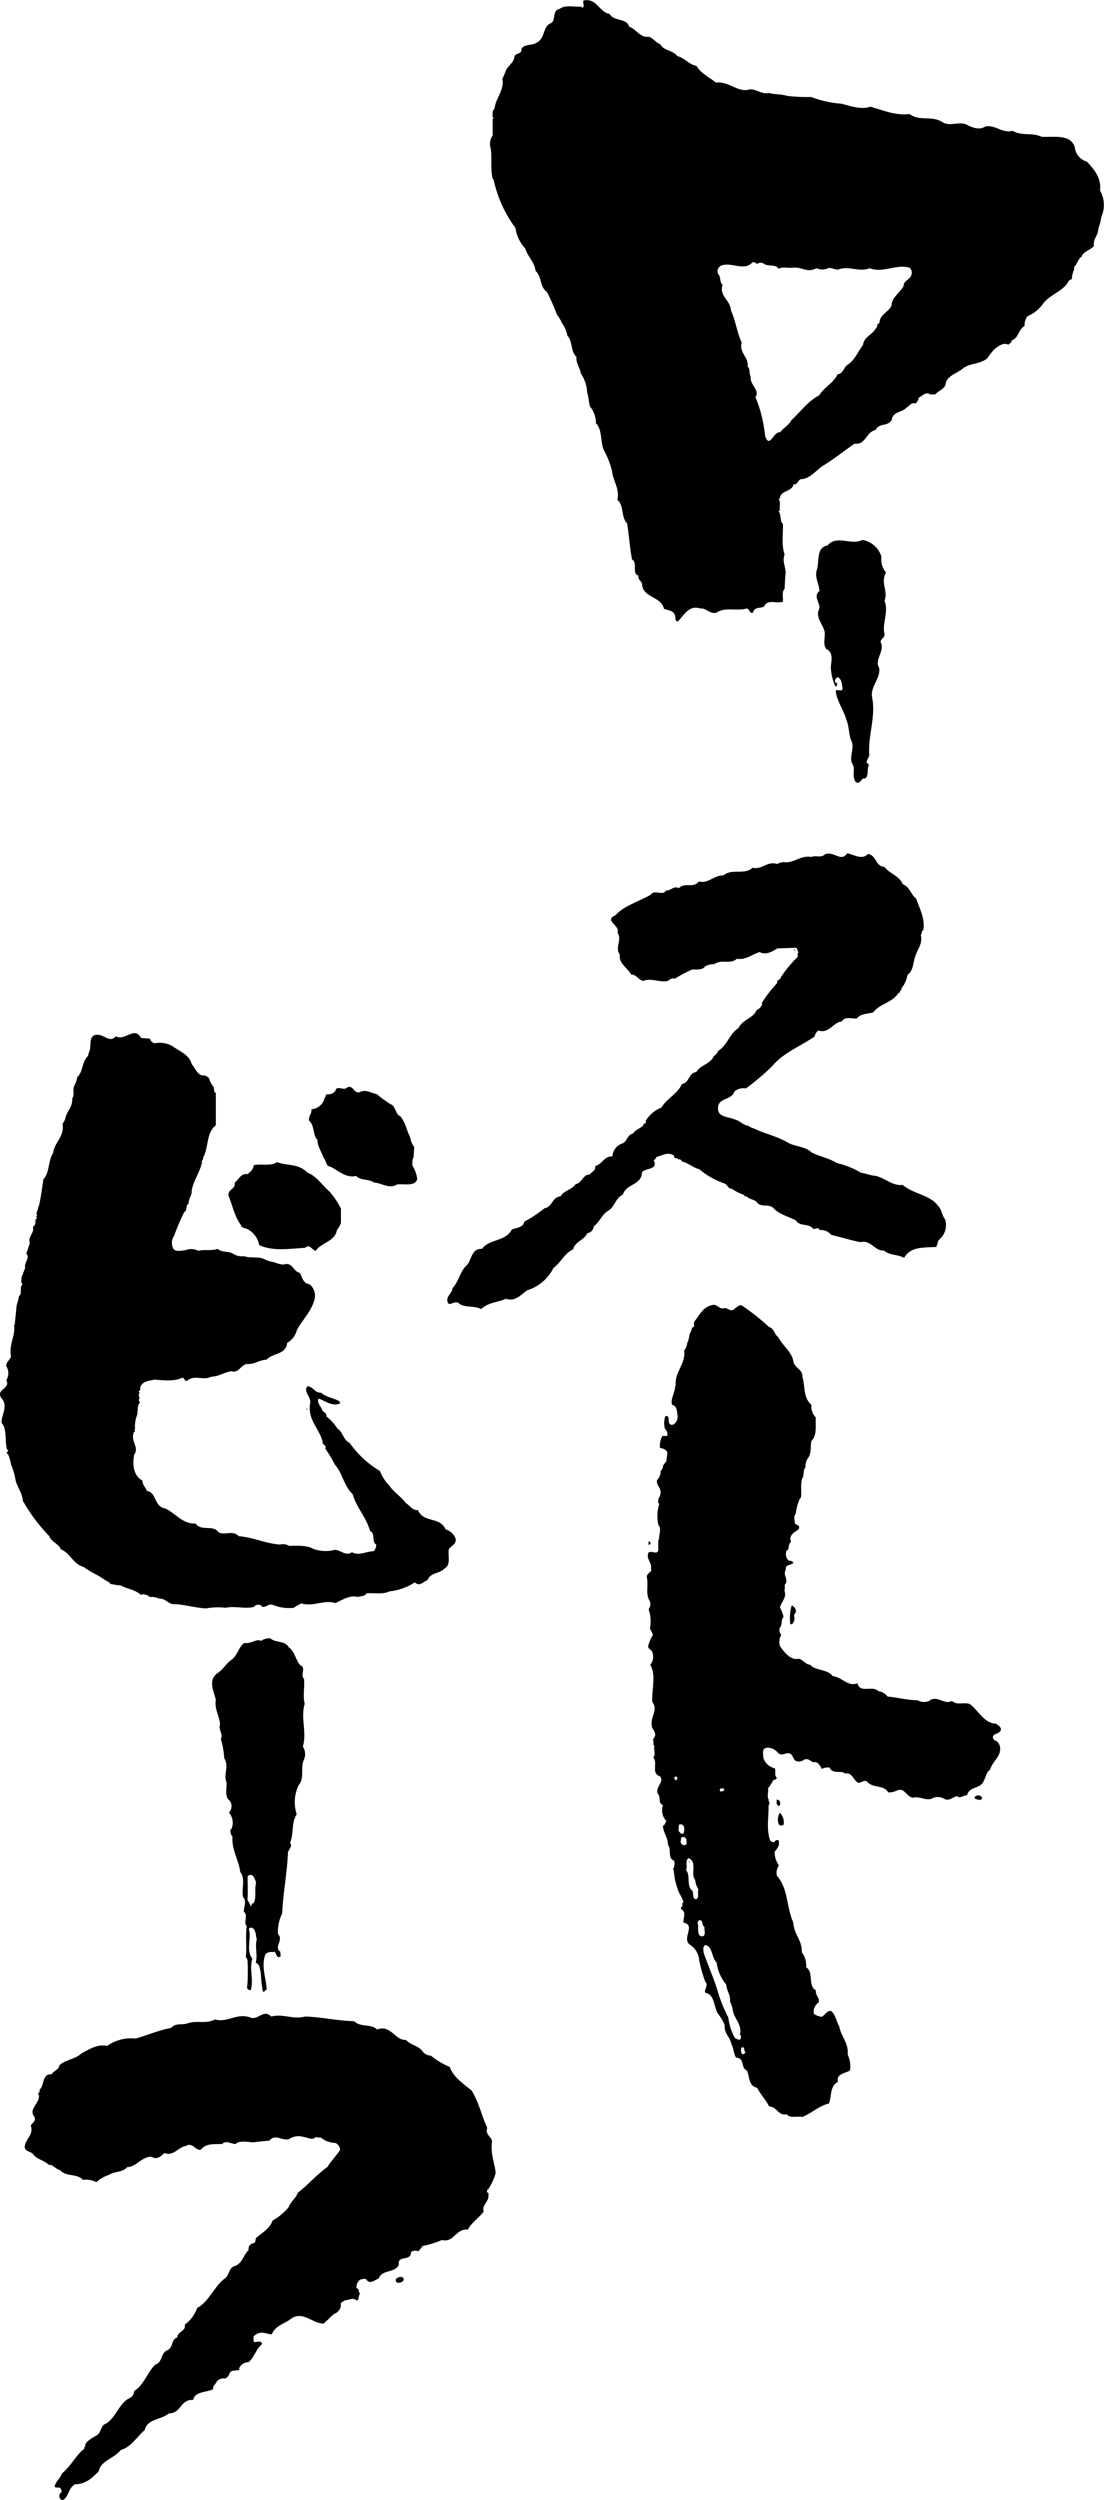 <svg xmlns="http://www.w3.org/2000/svg" width="168.312" height="381.125" viewBox="0 0 168.312 381.125">
  <defs>
    <style>
      .cls-1 {
        fill-rule: evenodd;
      }
    </style>
  </defs>
  <path id="mainv_logo_black.svg" class="cls-1" d="M522,380.322c1.384,0.195,1.063,1.839,2.555,1.986,0.764,1.022,2.247,1.329,2.756,2.609,1.081,0.4,1.228,1.582,2.048,2.191,0.513,1.486,1.431,3.167,1.078,4.849-0.317.054-.114,0.512-0.366,0.67,0.308,1.376-.457,2.1-0.815,3.215-0.412,1.074-.256,2.2-1.228,2.917a4.132,4.132,0,0,1-.912,2.036v0.258c-0.314,0-.109.464-0.469,0.464-0.97,1.528-2.811,1.575-3.829,2.952-0.871.25-1.941,0.162-2.509,0.929-0.82.046-1.789-.364-2.3,0.451-1.369.155-1.887,1.9-3.576,1.381a1.584,1.584,0,0,0-.56.917c-2.143,1.479-4.805,2.5-6.435,4.489a36.579,36.579,0,0,1-4.043,3.426,2.071,2.071,0,0,0-1.738.461c-0.448,1.377-2.451.921-2.493,2.452-0.16,1.535,1.679,1.378,2.6,1.838,0.713,0.147,1.226.866,1.99,0.919a1.983,1.983,0,0,0,.812.4c1.795,0.872,3.533,1.183,5.268,2.2,1.077,0.609,2.658.557,3.578,1.481,1.179,0.606,2.664.865,3.885,1.632a12.761,12.761,0,0,1,3.68,1.48c0.613,0.055,1.433.41,2.2,0.465,1.431,0.309,2.607,1.579,4.137,1.377,1.594,1.379,4.147,1.524,5.317,3.106,0.661,0.624.618,1.492,1.127,2.1a2.862,2.862,0,0,1-.818,3.07,0.944,0.944,0,0,0-.309.809,0.279,0.279,0,0,0-.15.1v0.26c-1.951.15-3.986-.105-4.96,1.688-0.92-.573-2.2-0.359-3.061-1.13-1.436.1-1.993-1.685-3.58-1.276-1.532-.3-3.022-0.768-4.49-1.123a1.955,1.955,0,0,0-1.748-.717c-0.208-.669-0.814.161-1.117-0.354-0.723-.664-1.951-0.2-2.507-1.125-1.076-.559-2.457-0.92-3.277-1.735-0.719-.867-1.689-0.258-2.5-0.817-0.312-.667-1.326-0.606-1.735-1.118h-0.312c0-.257-0.26-0.257-0.457-0.36a6.207,6.207,0,0,1-1.431-.776c-0.613,0-.667-0.563-1.129-0.812a11.593,11.593,0,0,1-3.881-2.194c-0.915-.2-1.632-0.919-2.658-1.179a0.431,0.431,0,0,0-.557-0.3c-0.059-.356-0.716,0-0.616-0.554-0.761-.62-1.634-0.161-2.4.091-0.41-.046-0.358.508-0.719,0.562,0.719,1.535-1.119,1.128-1.79,1.84,0,1.986-2.4,1.737-2.913,3.428-1.173.508-1.222,1.985-2.4,2.55-0.918.713-1.173,1.631-2.039,2.3a1.117,1.117,0,0,1-.972,1.019c-0.462,1.07-1.9,1.276-2.15,2.448-1.375.663-1.89,2.042-3.019,2.859a6.663,6.663,0,0,1-4.028,3.415c-1.026.776-1.843,1.74-3.218,1.282-1.387.612-2.613,0.509-3.789,1.579-1.017-.6-2.6-0.143-3.417-0.919-0.623-.4-1.229.412-1.637,0-0.407-1.122.665-1.38,0.709-2.3,0.928-.915,1.173-2.65,2.207-3.514,0.711-.769.662-2.558,2.294-2.458,1.073-1.533,3.582-1.073,4.546-2.956,0.715-.258,1.738-0.3,1.891-1.187a20.154,20.154,0,0,0,3.068-2.034c1.229-.2,1.124-1.687,2.452-1.832,0.566-.928,1.732-0.978,2.3-1.845,1.024-.21,1.078-1.479,2.158-1.479,0.252-.408.955-0.556,0.809-1.273,1.12-.305,1.373-1.536,2.651-1.49a2.184,2.184,0,0,1,1.586-1.992c0.721-.405.665-1.322,1.544-1.474,0.4-.665,1.068-0.711,1.58-1.279-0.058-.3.555-0.2,0.352-0.658a4.967,4.967,0,0,1,2.407-2.046c0.764-1.328,2.5-2.1,3.112-3.579,1.232-.246.968-1.685,2.2-1.829,0.658-1.13,2.145-1.179,2.7-2.458a1.367,1.367,0,0,0,.621-0.77c1.421-.807,1.73-2.645,3.112-3.467,0.611-1.325,2.249-1.474,2.757-2.752a1.57,1.57,0,0,0,.875-0.932l-0.107-.1a19.816,19.816,0,0,1,2.4-3.116c-0.148-.51.464-0.41,0.512-0.813a18.257,18.257,0,0,1,2.6-3.162v-0.619a0.16,0.16,0,0,0,.158-0.1c-0.305-.042-0.049-0.511-0.456-0.661l-2.818.106c-0.71.459-1.74,1.066-2.7,0.555-1.174.364-2.1,1.232-3.469,1.023-0.978.922-2.355,0-3.431,0.823a2.73,2.73,0,0,0-1.431.352c-0.353.567-1.389,0.456-1.943,0.456a18.206,18.206,0,0,0-2.607,1.387,1.1,1.1,0,0,0-1.07.353c-1.38.3-2.5-.509-3.778,0-0.719-.106-1.023-0.971-1.845-0.971-0.506-.965-1.988-1.731-1.731-3.059-0.82-.973.4-2.251-0.363-3.323,0.462-1.117-2.148-1.84-.311-2.656a6.963,6.963,0,0,1,.925-0.815c1.329-.922,3.068-1.525,4.445-2.3,0.618-.916,1.84.258,2.351-0.663,0.714,0.052,1.176-.762,1.944-0.35,0.974-.98,2.142.1,3.06-1.026,1.385,0.409,2.3-.974,3.736-0.917,1.328-1.125,3.216,0,4.443-1.173,1.489,0.35,2.2-1.072,3.78-.567a1.915,1.915,0,0,1,1.281-.258c1.433,0,2.4-1.117,3.934-.813,0.616-.3,1.434.205,2.049-0.407,1.323-.563,2.494,1.277,3.366-0.162C519.853,380.373,521.073,381.3,522,380.322ZM482.626,252.245c0.616,1.172,2.656.612,2.959,1.939,1.128,0.358,1.644,1.735,3.025,1.538,0.707,0.251,1.063.913,1.736,1.12,0.454,1.021,1.932.918,2.607,1.843,1.119,0.25,1.738,1.276,2.906,1.479,0.768,1.223,1.84,1.629,2.967,2.549,2-.254,3.419,1.634,5.209,1.025,1.025,0,1.842.809,2.864,0.561,0.918,0.248,1.843.149,2.864,0.457a27.068,27.068,0,0,0,3.572.155,16.566,16.566,0,0,0,4.6,1.023c1.323,0.3,2.913.969,4.448,0.459,1.992,0.56,3.785,1.375,5.981,1.12,1.532,1.174,3.474.154,5.058,1.275,1.177,0.617,2.2-.1,3.477.256,0.971,0.516,2.093,1.021,3.114.305V269.4c1.433-.258,2.555,1.118,4.04.66,1.477,0.867,2.909.207,4.44,0.918,1.846,0.1,4.4-.46,5.058,1.593a2.513,2.513,0,0,0,1.841,2.191c1.026,1.123,2.247,2.448,2,4.392a4.465,4.465,0,0,1,.2,4.033,8.348,8.348,0,0,1-.461,1.788c0.047,0.967-.868,1.629-0.665,2.652-0.557.66-1.632,0.815-1.887,1.636-0.56.361-.668,1.121-1.13,1.586v0.36a4.037,4.037,0,0,0-.353,1.472,0.9,0.9,0,0,0-.663.616c-0.92,1.328-2.916,1.888-3.784,3.22a5.643,5.643,0,0,1-2.345,1.834,2.5,2.5,0,0,0-.417,1.479c-0.965.513-.866,1.845-1.992,2.193,0.112,0.358-.4.456-0.455,0.67-0.82-.466-1.641.3-2.2,0.717a11.217,11.217,0,0,0-1.02,1.323c-1.139.965-2.612,0.717-3.68,1.528-0.917.776-2.3,1.078-2.661,2.207,0,0.956-1.121,1.162-1.59,1.783H531.38v-0.1c-0.614-.26-1.122.356-1.635,0.61a1.329,1.329,0,0,1-.465.869c-0.716-.208-0.915.408-1.378,0.616-0.668.817-2.041,0.559-2.249,1.832-0.51,1.123-1.936.461-2.457,1.587-1.48.307-1.529,2.349-3.213,2.094-1.634,1.118-3.218,2.4-4.9,3.417-0.974.671-2,1.989-3.272,1.989-0.518.156-.518,0.929-1.128,0.771-0.25,1.229-2.094.922-2.094,2.2a0.288,0.288,0,0,0-.207.1c0.364,0.253.1,1.177,0.207,1.739a0.314,0.314,0,0,0-.207.1c0.464,0.512.156,1.479,0.67,1.941,0.05,1.635-.257,3.06.253,4.644-0.459,1.173.362,2.041,0.1,3.319l-0.1,1.943c-0.459.408-.2,1.281-0.253,1.934-1.022.357-2.358-.456-2.861,0.727-0.616.35-1.487,0-1.691,0.912-0.51.31-.51-0.513-0.967-0.613-1.382.456-3.319-.254-4.546,0.613-1.08.354-1.586-.709-2.56-0.613-1.784-.569-2.5,1.171-3.426,1.99-0.509-.051-0.253-0.767-0.462-1.067-0.307-.671-1.07-0.624-1.625-0.872-0.468-1.888-3.019-1.641-3.33-3.576,0.1-.562-0.714-0.816-0.557-1.479-1.075-.3-0.059-1.943-0.975-2.453-0.358-1.784-.463-3.774-0.766-5.511-0.974-1.025-.407-2.706-1.48-3.576,0.41-1.641-.662-2.9-0.82-4.443a13.479,13.479,0,0,0-1.275-3.223c-0.507-1.272-.2-3.11-1.174-4.026a3.821,3.821,0,0,0-.871-2.5c-0.25-.669-0.206-1.485-0.467-2.191a5.562,5.562,0,0,0-.966-2.909c-0.1-.821-0.766-1.534-0.658-2.507-0.936-.866-0.567-2.449-1.385-3.223a4.581,4.581,0,0,0-.824-1.933,5.786,5.786,0,0,0-.761-1.279,33.3,33.3,0,0,0-1.529-3.47c-1.125-.766-0.773-2.352-1.738-3.214-0.159-1.338-1.181-2.148-1.583-3.426a5.778,5.778,0,0,1-1.485-3.121,19.145,19.145,0,0,1-3.326-7.347l-0.15-.206c-0.363-1.27-.056-3.215-0.3-4.586a2.241,2.241,0,0,1,.3-1.947v-2.55a0.176,0.176,0,0,0,.15-0.105c-0.3-.159-0.1-0.718-0.15-1.075a1.288,1.288,0,0,0,.356-0.764c0.253-1.277,1.438-2.6,1.129-4.137,0.142-.3.354-0.812,0.5-1.175,0.306-.868,1.232-1.224,1.337-2.2,0.1-.611,1.22-0.359,1.068-1.225,0.517-.765,1.637-0.46,2.3-0.919,1.433-.716.863-2.549,2.294-3.017,0.67-.6.1-1.933,1.228-2.14,0.873-.662,2.3-0.257,3.269-0.352l0.2,0.2c0.459-.312-0.045-0.823.2-1.129C480.687,249.8,481.034,252,482.626,252.245Zm21.823,37.833c-1.281,1.432-2.965.059-4.6,0.467a0.963,0.963,0,0,0-.667,1.377c0.457,0.356.155,1.273,0.667,1.584-0.561,1.784,1.223,2.394,1.274,3.935,0.72,1.58.925,3.367,1.633,4.893-0.408,1.589,1.075,2.2.923,3.684,0.458,0.457.152,1.115,0.458,1.476-0.2,1.333,1.536,2.095.672,3.267h0.1a21.518,21.518,0,0,1,1.428,5.827c0.717,2.04,1.226-.715,2.3-0.562,0.466-.671,1.337-1.078,1.693-1.839,1.326-1.178,2.506-2.919,4.248-3.786,0.708-1.221,2.092-1.782,2.806-3.209,0.915-.113.915-1.128,1.585-1.489,1.117-.812,1.525-1.988,2.295-3,0.153-1.276,1.434-1.529,1.937-2.509,0.364-.2.059-0.711,0.567-0.81,0-1.279,1.337-1.637,1.841-2.661,0-1.275,1.426-2.088,1.84-3.014,0-.866,1.017-0.922,1.179-1.681a0.965,0.965,0,0,0-.258-1.077c-1.895-.656-4.087.875-6.085,0.061-1.578.657-3.22-.419-4.8,0.207-0.612.044-1.323-.477-1.736-0.115a2.143,2.143,0,0,1-1.583-.092c-1.426.814-2.3-.311-3.727-0.061-0.83.061-1.381-.209-2.051,0.153-0.459-.809-1.634-0.245-2.3-0.809a0.9,0.9,0,0,0-1.019.1,0.249,0.249,0,0,1-.107-0.2Zm6.308,104.947h0.152v-0.151h-0.152v0.151Zm10.421-26.2c-0.208.333-.583,0.846-1.01,0.531-0.7-.875.014-1.959-0.543-2.8-0.559-1.156.494-2.457-.216-3.642-0.331-.97-0.275-2.149-0.715-3.139-0.414-1.446-1.249-2.492-1.56-4.029-0.136-.889.724,0,1.013-0.576-0.107-.691-0.1-1.564-0.787-1.814a0.876,0.876,0,0,0-.4.718,1.138,1.138,0,0,1,.372.309,0.535,0.535,0,0,1-.264.432,7.941,7.941,0,0,1-.719-3c0.081-1.013.449-2.2-.707-2.77-0.528-.742-0.138-1.671-0.224-2.559-0.213-1.112-1.311-2.081-.947-3.267,0.613-1.007-1.017-2,.161-3.022-0.112-1.1-.706-2-0.456-3.055,0.483-1.266-.132-3.57,1.654-3.843,1.426-1.711,3.662.042,5.337-.866a3.665,3.665,0,0,1,2.9,2.561,3.155,3.155,0,0,0,.7,2.421c-0.9,1.622.384,2.779-.238,4.3,0.71,1.636-.431,3.545.023,5.094-0.023.569-.494,0.607-0.624,1.158,0.747,1.39-.974,2.7-0.223,3.938,0.344,1.593-1.426,2.893-1.044,4.6,0.568,3.011-.7,5.868-0.438,8.857a5.956,5.956,0,0,0-.45.965l0.408,0.425C521.75,367.252,522.332,368.979,521.178,368.824Zm-21.216,80.763c0.56-.263,1.279.765,1.743,0,0.4-.151.655-0.712,1.215-0.356a35.271,35.271,0,0,1,4.035,3.213c0.72,0.156.766,1.081,1.387,1.531,0.613,1.239,2.1,2.306,2.293,3.679,0.213,1.076,1.489,1.226,1.381,2.4,0.471,1.422.054,3.067,1.377,4.24a2.4,2.4,0,0,0,.678,1.936c-0.111,1.127.25,2.648-.678,3.571-0.2.866,0.056,1.94-.562,2.656a2.389,2.389,0,0,0-.344,1.389c-0.417.354-.159,1.219-0.471,1.625-0.36.926-.051,2.2-0.247,3.063h-0.113a7.78,7.78,0,0,0-.658,2.407c-0.411.309-.1,0.966-0.15,1.376,0.256,0.405.861,0.2,0.609,0.916-0.562.517-1.586,0.817-1.174,1.993-0.515.254-.157,1.067-0.668,1.283a1.348,1.348,0,0,0,.361,1.57,0.627,0.627,0,0,1,.659.262c-0.195.451-1.378,0.206-1.12,1.131h-0.047c-0.414.708,0.3,1.217,0.047,2.042-0.358.148-.047,0.758-0.258,1.067,0.462,1.017-.456,1.738-0.66,2.6a6.537,6.537,0,0,1,.56,1.435c-0.459.459-.158,1.325-0.609,1.686a1.2,1.2,0,0,0,.253,1.07,2.071,2.071,0,0,0-.2,1.683c0.56,0.869,1.48,2.039,2.607,1.99,0.658-.26,1.224.869,1.993,0.869,0.874,0.973,2.606.617,3.429,1.738,1.367,0.1,2.344,1.689,3.774,1.077,0.41,1.633,2.249.25,3.219,1.225a2.026,2.026,0,0,1,1.379.811c1.434,0.1,2.967.563,4.6,0.563a1.9,1.9,0,0,0,1.741.1c1.222-.966,2.3.666,3.472,0,0.816,0.725,1.738.156,2.71,0.463,1.277,0.914,2.089,2.858,3.935,3.01a1.437,1.437,0,0,1,.814.714c0.163,1.026-1.841.618-1.016,1.79a1.2,1.2,0,0,1,.867.968c0.312,1.485-1.126,2.2-1.482,3.526-0.612.408-.666,1.222-1.029,1.841-0.548,1.122-2.192.714-2.5,2.092-0.558-.1-1.022.61-1.525,0.1-0.56.105-1.279,0.919-2.052,0.354a2,2,0,0,0-1.527-.1c-0.972.668-2.044-.3-3.068,0-1.072-.046-1.325-1.687-2.557-1.073a2.823,2.823,0,0,1-1.274.262c-0.717-1.223-2.3-.565-3.222-1.633-0.5-.356-0.924.249-1.382,0.152-0.763-.412-0.865-1.585-1.939-1.383-0.663-.56-1.934.156-2.4-0.915a1.8,1.8,0,0,0-1.17.206c-0.258-.363-0.569-1.223-1.337-1.019-0.35-.155-0.862-0.722-1.427-0.362a1.247,1.247,0,0,1-1.327.1c-0.308-.312-0.4-1.02-0.968-1.129-0.67,0-1.126.517-1.693-.1a2,2,0,0,0-1.731-.719c-0.77.26-.412,0.928-0.463,1.486a2.364,2.364,0,0,0,1.738,1.638c0.255,0.352-.153,1.015.358,1.475-0.1.052-.256,0.41-0.511,0.256a8.2,8.2,0,0,1-.867,1.334c0.15,0.253-.255,1.422.2,1.835a0.226,0.226,0,0,0-.2.052c0.35,0.054.15,0.558,0.2,0.66H506.86c0.048,1.889-.357,3.473.206,5.309a0.623,0.623,0,0,0,.712.315,0.415,0.415,0,0,1,.662-0.2v0.656a3.271,3.271,0,0,1-.662,1.029,3.577,3.577,0,0,0,.662,2.089,1.88,1.88,0,0,0-.3,1.583c1.791,2.093,1.379,4.647,2.5,7.142,0.051,1.736,1.381,2.708,1.283,4.5a3.288,3.288,0,0,1,.663,2.293c1.229,0.818.206,2.809,1.49,3.523-0.111.772,0.552,1.021,0.454,1.839a1.684,1.684,0,0,0-.768,1.739,2.5,2.5,0,0,0,1.229.46c0.564-.359.66-0.864,1.377-0.914,0.712,0.555.808,1.622,1.277,2.394,0.3,1.636,1.432,2.449,1.28,4.282a4.223,4.223,0,0,1,.352,2.4c-0.6.466-2.138,0.466-1.839,1.743-1.277.709-.918,2.145-1.376,3.315-1.532.36-2.553,1.435-4.041,2.042-0.812-.148-1.89.253-2.4-0.408-1.273.311-1.479-1.177-2.66-1.177-0.554-1.073-1.325-1.833-1.833-2.853-1.382-.3-1.124-1.742-1.589-2.662-0.967-.353-0.25-1.885-1.637-1.936-0.4-.71-0.348-1.377-0.716-2.1-0.2-1.072-1.12-1.586-1.016-2.852a6.467,6.467,0,0,0-1.022-1.74c-0.669-1.076-.458-2.91-1.939-3.208-0.255-.37.555-1.136,0-1.685a22.082,22.082,0,0,1-.922-3.227,3.071,3.071,0,0,0-1.485-2.449c-1.178-1.018,1.024-2.961-.921-3.326-0.046-.755.508-1.631-0.36-2.041v-0.351c0.206,0.056.206-.207,0.206-0.356v-0.256a0.174,0.174,0,0,0,.154-0.105c-0.154-.772-0.707-1.273-0.918-2.142a8.977,8.977,0,0,1-.51-2.355c-0.155-.1.157-0.5-0.2-0.455a1.657,1.657,0,0,0,.2-1.379c-1.023-.361-0.359-1.737-0.926-2.4,0-1.173-.763-1.89-0.763-2.961,0.407-.047.26-0.556,0.572-0.615a2.409,2.409,0,0,1-.572-2.5c-0.814-.254-0.248-1.271-0.814-1.731-0.359-1.124,1.074-1.786.358-2.656-1.436-.465-0.26-2.045-1.024-2.863,0.467-.457-0.054-1.486.207-1.733-0.358-.158-0.05-0.67-0.261-0.921,0.1-.251.261-0.462,0.361-0.764a2.057,2.057,0,0,0-.458-1.078c-0.514-1.682,1.022-2.6,0-3.979-0.1-1.983.618-4.092-.312-5.668a1.928,1.928,0,0,0,.312-1.942c-0.2-.46-0.82-0.5-0.565-1.124a5.581,5.581,0,0,1,.662-1.476,4.9,4.9,0,0,0-.456-0.972,5.686,5.686,0,0,0-.206-2.961,1.2,1.2,0,0,0,.206-1.174c-0.717-1.123-.206-2.449-0.461-3.632-0.15-.709.917-0.807,0.616-1.376,0.2-.916-0.82-1.527-0.361-2.453,0.465-.352,1.327.413,1.48-0.352V484.87h0.107c-0.054-.764.46-1.634-0.107-2.3a6.256,6.256,0,0,1,.159-3.208c-0.312-.058-0.106-0.47-0.159-0.724a1.905,1.905,0,0,0,.355-1.019c0-.765-0.652-1.021-0.557-1.839a1.861,1.861,0,0,0,.557-1.376,1.279,1.279,0,0,0,.361-0.826,9.293,9.293,0,0,1,.572-0.753c-0.165-.158.251-0.972,0-1.483a1.569,1.569,0,0,0-1.028-.465,3.179,3.179,0,0,1,.355-1.84h0.767a1.226,1.226,0,0,0-.354-1.074,3.132,3.132,0,0,1,.044-1.941c0.974-.307,0,1.587,1.232,1.282a1.453,1.453,0,0,0,.611-1.536c-0.053-.3-0.053-1.377-0.82-1.472-0.252-1.026.467-1.8,0.467-2.862h0.1c-0.255-2.091,1.581-3.415,1.277-5.411a2.043,2.043,0,0,0,.463-1.131,3.7,3.7,0,0,0,.354-1.368,2.771,2.771,0,0,0,.405-1.025c0.523,0,.115-0.668.36-0.919,0.668-.872,1.387-2.257,2.565-2.452C498.939,448.767,499.341,449.736,499.962,449.587Zm-11.194,35.54a0.356,0.356,0,0,0,.155.307c-0.108.1-.207,0.251-0.361,0.156v-0.463h0.206Zm21.616,9.754a6.779,6.779,0,0,0-.2,2.855h0.255a1.276,1.276,0,0,0,.309-1.272c0.038-.408.4-0.464,0.249-0.921A0.989,0.989,0,0,0,510.384,494.881Zm-17.937,26.191c0.157,0.208,0,.409.36,0.462C493.11,520.968,492.855,520.87,492.447,521.072Zm7.155,1.691a0.285,0.285,0,0,0-.106.454,0.981,0.981,0,0,0,.564-0.105C500.216,522.763,499.8,522.7,499.6,522.763Zm39.808,1.376c0.054,0.609-.709.3-0.972,0.253l-0.2-.253A0.712,0.712,0,0,1,539.41,524.139Zm-31.323.354v0.617c0.147,0.053.1,0.459,0.461,0.3a0.714,0.714,0,0,0,.049-0.56A0.423,0.423,0,0,0,508.087,524.493Zm0.51,2a1.829,1.829,0,0,0-.157,1.79,0.5,0.5,0,0,0,.717,0A2.085,2.085,0,0,0,508.6,526.489Zm-14.618,2.294a1.353,1.353,0,0,1-.15.92l-0.56-.15a0.2,0.2,0,0,0,.152-0.1c-0.517-.1-0.152-0.715-0.253-1.123A0.518,0.518,0,0,1,493.979,528.783Zm-0.464,1.836a0.554,0.554,0,0,0,.674.767c0.357-.15.094-0.5,0.148-0.767C494.383,530.166,493.363,529.906,493.515,530.619Zm1.129,2.764c-0.56.512-.1,1.17-0.361,1.832,0.716,0.818,0,2.407.976,3.172,0.2,0.4-.058,1.224.561,1.272,0.562-.247.11-1.018,0.36-1.479a3.1,3.1,0,0,1-.511-1.472C494.9,535.777,496.082,534,494.644,533.383Zm0.1,0.662h0.106V533.9h-0.106v0.15ZM495,534.5h0Zm1.485,8.373c-0.255-.1-0.4.2-0.461,0.352,0.258,0.721-.2,2.048.717,2.1,0.663-.05.255-1.071,0.356-1.431C496.634,543.638,496.948,543.029,496.484,542.877Zm0.719,3.777c-0.463.2-.255,1.129-0.156,1.429,0.711,1.94,1.637,4.091,2.2,6.075a21.126,21.126,0,0,0,1.475,3.524,8.62,8.62,0,0,0,.982,3.116c0.255,0.155.915,0.56,0.915,0,0.2-.309-0.3-0.508-0.054-0.761,0.1-1.384-.861-2.145-1.128-3.272a4.383,4.383,0,0,0-.454-1.476c0.1-1.075-.508-1.582-0.57-2.611a6.435,6.435,0,0,1-1.475-3.372C498.166,548.592,498.316,546.759,497.2,546.654Zm5.516,15.625a1.108,1.108,0,0,0,.1.973c0.359,0.149.359-.15,0.558-0.257C503.031,562.892,503.333,562.026,502.719,562.279ZM412.545,408.467a1.007,1.007,0,0,0,.721.711,3.854,3.854,0,0,1,2.775.476c1.122,0.8,2.5,1.273,2.872,2.691,0.508,0.564.706,1.384,1.534,1.733a1.181,1.181,0,0,1,1.129.463,3.527,3.527,0,0,0,.663,1.275c0.154,0.257-.049.813,0.354,0.914v4.951c-1.483,1.123-1.078,3.421-1.938,4.9,0.1,0.359-.418.559-0.112,0.922h-0.1c-0.412,1.583-1.232,2.555-1.534,4.135,0.044,0.8-.47,1.168-0.47,1.984-0.51.258-.146,1.072-0.667,1.281a35.716,35.716,0,0,0-1.539,3.62,1.87,1.87,0,0,0-.1,1.989c0.367,0.507,1.281.25,1.848,0.2a2.351,2.351,0,0,1,1.95.1c1.019-.253,1.948.052,2.925-0.3,0.664,0.605,1.683.3,2.41,0.768a2.416,2.416,0,0,0,1.635.35c0.928,0.358,2.211,0,3.078.462a5.57,5.57,0,0,0,1.533.464,4.294,4.294,0,0,0,1.386.357c1.436-.47,1.436,1.066,2.519,1.269,0.354,0.713.462,1.579,1.479,1.736a2.252,2.252,0,0,1,.713,2.4c-0.455,1.728-1.889,3.111-2.664,4.587a3.086,3.086,0,0,1-1.48,1.942c-0.152,1.83-2.261,1.534-3.122,2.556-1.138.045-2,.8-3.025,0.656-1.026.26-1.236,1.424-2.31,1.119-1.079.1-1.952,0.813-3.078,0.813-1.276.666-2.556-.35-3.688,0.618-0.467.207-.366-0.407-0.718-0.46-1.484.667-2.979,0.355-4.355,0.311-0.77.2-1.794,0.2-2.107,1.174v0.452a0.306,0.306,0,0,0-.207.1c-0.047.155,0.1,0.208,0.207,0.249-0.207,0-.207.268-0.207,0.416a0.537,0.537,0,0,0,.1.352h0.1a0.42,0.42,0,0,0-.1.614l0.1,0.1c-0.461.363-.3,1.228-0.461,1.681h0.1a4.836,4.836,0,0,0-.413,2.448,0.307,0.307,0,0,0-.149.1,0.258,0.258,0,0,0,.149.1v0.149h-0.149c-0.667,1.442.871,2.3,0,3.527-0.261,1.526-.11,3.162,1.279,3.929,0,0.708.467,0.958,0.671,1.577,1.535,0.21,1.025,2.351,2.765,2.651,1.593,0.714,2.722,2.449,4.662,2.3,0.875,1.271,2.669.1,3.536,1.378,1.031,0.459,2.156-.406,3.026.561,2.407,0.2,3.9,1.077,6.307,1.278a1.766,1.766,0,0,1,1.381.2c1.023,0,2.617-.162,3.689.45a5.461,5.461,0,0,0,3.28.158c0.927,0,1.64,1.026,2.615.355,1.031,0.614,2.2-.151,3.336-0.151a1.5,1.5,0,0,0,.362-1.016c-0.771-.46-0.059-1.685-0.924-2.048-0.619-2.185-2.056-3.511-2.673-5.661-1.323-1.169-1.535-3.21-2.716-4.491a17.359,17.359,0,0,0-1.43-2.391c0.255-.614-0.566-0.561-0.419-1.12-0.558-2.044-2.346-3.316-1.9-5.866,0.159-.922-1.116-1.786-0.4-2.554,0.869,0.052,1.128,1.076,2.043.963,0.825,0.768,2.059.824,2.878,1.382v0.3c-1.277.462-2.258-.455-3.232-0.761-0.357.617,0.413,1.223,0.567,1.793,0.256,0.359.718,0.406,0.612,0.917a7.167,7.167,0,0,1,1.7,1.883c0.811,0.455.919,1.784,1.838,2.144a14.924,14.924,0,0,0,4.616,4.288,6.929,6.929,0,0,0,1.439,2.241c0.662,0.963,1.847,1.728,2.51,2.649,0.621,0.359.975,1.13,1.842,1.076,0.922,2.039,3.278.909,4.255,2.955a2.316,2.316,0,0,1,1.383,1.125c0.52,0.975-.508,1.318-0.923,1.89-0.148,1.124.361,2.351-.666,2.96-0.771.8-2.1,0.558-2.558,1.73-0.667.259-1.234,1.075-1.947,0.358a8.726,8.726,0,0,1-3.9,1.379c-0.978.506-2.31,0.2-3.49,0.3-0.207.508-.87,0.359-1.285,0.561-1.171-.358-2.353.413-3.426,0.924-1.745-.567-3.334.6-5.178,0.05a6.954,6.954,0,0,0-1.183.664,6.362,6.362,0,0,1-3.233-.465c-0.707-.2-1.078.618-1.741,0.209v-0.1a0.874,0.874,0,0,0-1.124.241c-1.542.312-2.871-.2-4.3,0.115a9.753,9.753,0,0,0-2.978.1c-1.64-.1-3.177-0.562-4.714-0.66-0.966.152-1.437-.921-2.408-0.823a2.589,2.589,0,0,0-1.443-.252,1.546,1.546,0,0,0-1.218-.411l-0.112.106c-0.968-.871-2-0.871-3.119-1.472a9.267,9.267,0,0,1-1.652-.258,0.27,0.27,0,0,0-.1-0.208c-0.716-.358-1.178-0.771-1.95-1.169a15.964,15.964,0,0,1-1.941-1.176c-1.64-.462-2-2.088-3.489-2.7-0.25-.815-1.483-1.125-1.742-1.992a26.333,26.333,0,0,1-4.045-5.4c-0.105-1.339-.926-2.106-1.134-3.326a10.075,10.075,0,0,0-.662-2.195,5.9,5.9,0,0,0-.46-1.58c-0.561-.3.406-0.507-0.156-0.71-0.359-1.325.053-3.063-.823-4.079-0.105-1.073,1.077-2.555,0-3.727-1.025-1.379,1.439-1.429.722-2.758a2.017,2.017,0,0,0,0-2.135c-0.058-.661.507-0.867,0.717-1.487-0.362-1.929.713-3.061,0.459-4.84h0.1l0.308-3a10.911,10.911,0,0,0,.357-1.382c0.569-.36-0.049-1.331.569-1.787-0.367-.157-0.164-0.719-0.2-1.076,0.2-.361.352-0.915,0.559-1.376-0.207-.971.819-1.421,0.157-2.3,0.257-.4.352-1.061,0.564-1.472-0.366-1.119.719-1.485,0.464-2.547,0.506-.2.306-0.82,0.453-1.224,0.109,0.049.154-.051,0.207-0.1l-0.207-.247a0.271,0.271,0,0,0,.207-0.113c-0.354-.409.257-0.911,0.157-1.482h0.1c0.31-1.368.462-2.546,0.667-4.03,0.982-1.066.718-2.857,1.491-4.024,0.2-1.685,1.793-2.509,1.43-4.493a1.943,1.943,0,0,0,.464-0.916c0.249-1.02,1.128-1.689,1.021-2.957,0.413-.453,0-1.482.362-1.989a3.815,3.815,0,0,0,.406-1.225c0.92-.818.723-2.453,1.642-3.213a3.093,3.093,0,0,1,.253-0.825c0.209-.759-0.051-1.836.568-2.289,1.437-.669,2.307,1.326,3.426.1,1.444,0.766,2.825-1.631,3.849.26Zm31.988,8.162c0.877-.506,1.847.162,2.615,0.311a19.138,19.138,0,0,0,2.106,1.535c0.765,0.246.718,1.576,1.483,1.831a5.8,5.8,0,0,1,.924,1.835,14.419,14.419,0,0,0,.567,1.386,3.4,3.4,0,0,0,.611,1.475l-0.11,1.633h-0.044a2.4,2.4,0,0,0-.1,1.216,5.261,5.261,0,0,1,.721,2c-0.309,1.278-2.263.652-3.13,0.866-1.178.713-2.3-.261-3.482-0.308-0.819-.613-2-0.256-2.718-1.017-1.535.4-2.773-.874-3.951-1.427-0.712-.054-0.563-0.971-1.025-1.329-0.253-.923-0.92-1.682-0.92-2.754-0.721-.667-0.408-2.2-1.281-2.916-0.1-.755.462-1.012,0.359-1.732A2.234,2.234,0,0,0,439,418.01a9.545,9.545,0,0,1,.462-1.07,1.376,1.376,0,0,0,1.389-.565c0.149-.858,1.332.107,1.739-0.457C443.612,415.458,443.563,416.89,444.533,416.629Zm-8.328,140.915c2.668,0.091,4.816.651,7.483,0.714,0.928,0.964,2.615.358,3.487,1.27,2.1-.815,2.72,1.692,4.41,1.588,0.814,0.856,1.9.856,2.513,1.735a1.677,1.677,0,0,0,1.278.657,11.878,11.878,0,0,0,2.878,1.724c0.56,1.53,1.938,2.463,3.322,3.579,1.129,1.778,1.537,3.884,2.4,5.707-0.35,1.031.569,1.283,0.726,1.991-0.254,2.045.362,3.177,0.56,4.9a9.323,9.323,0,0,1-1.122,2.453,0.163,0.163,0,0,0-.164.209c-0.249.4,0.371,0.253,0.164,0.66,0.154,1.072-1.029,1.483-.714,2.55-0.667.91-1.9,1.732-2.409,2.753-1.851-.205-2.11,2.039-3.95,1.583a14.688,14.688,0,0,1-2.971.917,3.633,3.633,0,0,1-.665.816,1.026,1.026,0,0,0-1.08.107c0.046,1.479-2.1.4-1.848,1.878-0.513,1.384-2.614.716-3.069,2.146-0.516.161-1.133,0.815-1.75,0.36-0.2-.506-0.672-0.252-1.07-0.2a1.438,1.438,0,0,0-.572,1.324c0.518,0.051.205,0.613,0.572,0.816-0.367.3-.054,0.909-0.572,1.071-0.455-.566-1.173-0.05-1.742-0.05a2.243,2.243,0,0,0-.658.457v0.513a1.6,1.6,0,0,1-1.033,1.115c-0.506.407-1.075,1.081-1.633,1.475-1.644-.047-3.13-1.93-4.826-0.808-1.066.862-2.507,1.074-3.018,2.453-0.926-.105-1.7-0.563-2.52.09-0.456.209-.2,0.678-0.251,1.028,0.21,0.2,1.231-.35,1.285.358-0.922.713-1.129,1.937-2.053,2.751a1.526,1.526,0,0,0-1.432.917v0.257c-0.522.2-1.283-.044-1.485,0.562a1.107,1.107,0,0,1-.67.758,1.376,1.376,0,0,0-1.286.468c-0.153.448-.613,0.61-0.556,1.172-1.034.512-2.767,0.307-3.031,1.632-1.941-.149-1.847,2.088-3.687,2.04-1.188,1.011-3.334.826-3.691,2.551-1.175.976-2.053,2.6-3.69,3.055-0.875,1.233-3.028,1.584-3.33,3.229-0.978,1.009-2,1.976-3.59,1.976-1.025.513-.976,1.9-1.846,2.4-0.562,0-.667-0.562-0.461-1.017a0.385,0.385,0,0,0,.158-0.606c-0.107-.469-0.721-0.149-0.97-0.371,0.044-.8.863-1.223,1.069-2.032,1.383-1.071,2.148-2.81,3.437-3.777v-0.259a0.18,0.18,0,0,0,.153-0.1c-0.153-.671,1.121-1.325,1.786-1.732,0.723-.465.513-1.479,1.387-1.746,1.643-1.068,2-3.253,3.745-3.971a1.361,1.361,0,0,0,.557-1.018c1.5-.926,2.008-2.91,3.237-4.032,1.125-.358.717-1.739,1.846-2.193,0.925-.465.461-1.584,1.486-1.944-0.052-.867,1.376-0.914,1.124-1.931a5.409,5.409,0,0,0,1.9-2.553c1.845-.971,2.666-3.461,4.348-4.593,0.521-.512.467-1.328,1.185-1.731,1.334-.313,1.444-1.682,2.309-2.507a0.847,0.847,0,0,1,.667-1.018c0.464-.05.311-0.506,0.464-0.812,0.868-.764,2.1-1.425,2.51-2.648a8.88,8.88,0,0,0,2.461-2.045c0.255-.815,1.127-1.378,1.379-2.193,1.644-1.27,2.92-2.806,4.518-3.929,0.609-.97,1.325-1.683,1.941-2.6a1.183,1.183,0,0,0-.714-1.072,3.62,3.62,0,0,1-2.207-.819,2.075,2.075,0,0,1-.767-0.093c-0.513.552-1.178,0.093-1.847,0a2.628,2.628,0,0,0-2.3.356c-1.131.2-2.1-.866-2.924,0.2-0.615.047-1.739,0.158-2.41,0.256-0.768,0-2.156-.354-2.764.259-0.672,0-1.439-.613-2.06,0-1.071.051-2.458-.155-3.231,0.863-0.86.212-1.222-1.22-2.3-.559-1.128.151-1.9,1.63-3.232,1.068-0.556.462-1.176,1.125-2,.562-1.539,0-2.307,1.583-3.688,1.583-0.767.866-1.9,0.614-2.77,1.174a5.806,5.806,0,0,0-1.951,1.121,3.5,3.5,0,0,0-2.04-.354c-0.978-1.028-2.566-.411-3.492-1.479-0.716-.162-0.978-0.825-1.743-0.825-0.816-.762-1.842-0.806-2.409-1.675-0.418-.361-1.183-0.361-1.234-1.024,0.1-1.267,1.441-1.883.923-3.261,0.2-.411.822-0.607,0.57-1.332-1.024-1.219.918-2.1,0.665-3.365h-0.1v-0.205a0.565,0.565,0,0,0,.207-0.61h0.045c0.718-.711.352-2.446,1.793-2.3,0.259-.512,1.129-0.714,1.18-1.378,0.915-.862,2.408-0.919,3.327-1.786,1.128-.613,2.568-1.529,3.949-1.165a6.341,6.341,0,0,1,4.354-1.132c1.8-.5,3.542-1.274,5.435-1.628,0.663-.815,1.644-0.357,2.561-0.717,1.488-.451,2.716.158,4.1-0.563,1.845,0.526,3.285-.966,5.235-0.357,1.275,0.667,2.146-1.321,3.326-.091C432.928,557.079,434.364,558.049,436.205,557.544Zm0.34-128.665c1.433,0.562,2.3,1.988,3.377,2.9a12.258,12.258,0,0,1,1.745,2.6v2.191a4.034,4.034,0,0,1-.614,1.075c-0.257,1.737-2.36,1.887-3.228,3.162-0.567-.052-0.873-1.123-1.593-0.46-2.461.158-4.917,0.564-7.026-.4a3.441,3.441,0,0,0-1.635-2.354c-0.409-.3-1.027-0.141-1.185-0.766-0.968-1.322-1.22-2.855-1.846-4.389-0.195-1.012,1.13-1.012.931-2.033,0.558-.35.915-1.431,1.888-1.277a1.971,1.971,0,0,0,1.03-1.374c1.124-.254,2.564.207,3.542-0.46C433.561,427.91,435.107,427.444,436.545,428.879Zm-1.305,93.36a5.958,5.958,0,0,0-.314,4.478c-0.86,1.294-.407,2.927-1.023,4.353,0.412,0.5-.15.959-0.306,1.4-0.163,3.483-.752,6.142-0.884,9.356a6.228,6.228,0,0,0-.646,3.16c0.944,0.866-.723,1.981.382,2.7-0.125.307,0.246,0.653-.182,0.8-0.522.047-.4-0.609-0.74-0.8-0.623.048-1.18-.064-1.452,0.573-0.552,1.836.2,3.456,0.272,5.215-0.3-.034-0.252.421-0.587,0.246a23.368,23.368,0,0,1-.322-2.911c-0.139-.528-0.166-1.3-0.77-1.462,0.34-1.193-.154-2.429.171-3.575-0.19-.64-0.1-1.445-0.733-1.768a0.5,0.5,0,0,0-.484.155c0.457,1.533-.5,3.278.552,4.568-0.523,1.483.228,3.154-.256,4.788a0.466,0.466,0,0,1-.559-0.512c0.155-.957.066-2.143,0.122-3.063-0.118-.472.11-1.068-0.316-1.425,0.167-1.614-.075-3.231.14-4.751-0.56-.623.275-1.617-0.44-2.2-0.025-.724.479-1.641-0.125-2.23-0.266-1.355.432-2.665-.425-3.834-0.222-1.762-1.335-3.423-1.183-5.351a1.46,1.46,0,0,1-.291-1.158l0.11,0.01a2.4,2.4,0,0,0-.354-2.554,1.4,1.4,0,0,0,.092-1.833c-0.82-.6-0.373-1.883-0.476-2.829-0.5-1.16.452-2.352-.34-3.613a12.313,12.313,0,0,0-.522-2.934c0.439-.677-0.411-1.368-0.115-2.213-0.073-1.291-.892-2.352-0.643-3.77-0.318-1.355-1.274-3.043.337-4.114,0.777-.53,1.285-1.459,2.065-1.991,0.951-.725,1.017-1.839,1.918-2.564,1,0.209,1.936-.714,2.561-0.3a2.283,2.283,0,0,1,1.437-.4c0.792,0.741,2.236.276,2.833,1.419,0.826,0.447,1.031,1.947,1.727,2.688,0.946,0.35-.053,1.479.556,2.058,0.161,1.358-.213,2.494.116,3.811-0.657,2.24.367,4.286-.283,6.536a2.06,2.06,0,0,1,.149,2.011C435.466,519.7,436.134,521.208,435.24,522.239ZM428.4,540.193c0.416-.987.049-1.9,0.329-3.042a2.953,2.953,0,0,0-.5-1.085,0.566,0.566,0,0,0-.787.129c-0.016,1.074.054,2.361-.022,3.583a6.351,6.351,0,0,1,.56,1.079A0.641,0.641,0,0,1,428.4,540.193Zm22.827,57.548a0.922,0.922,0,0,1-1.024.357,0.46,0.46,0,0,1-.154-0.511C450.354,597.172,451.327,597.03,451.224,597.741Zm-14.79-132.693h0.111v-0.156h-0.111v0.156Z" transform="translate(-389.688 -250.125)"/>
</svg>
